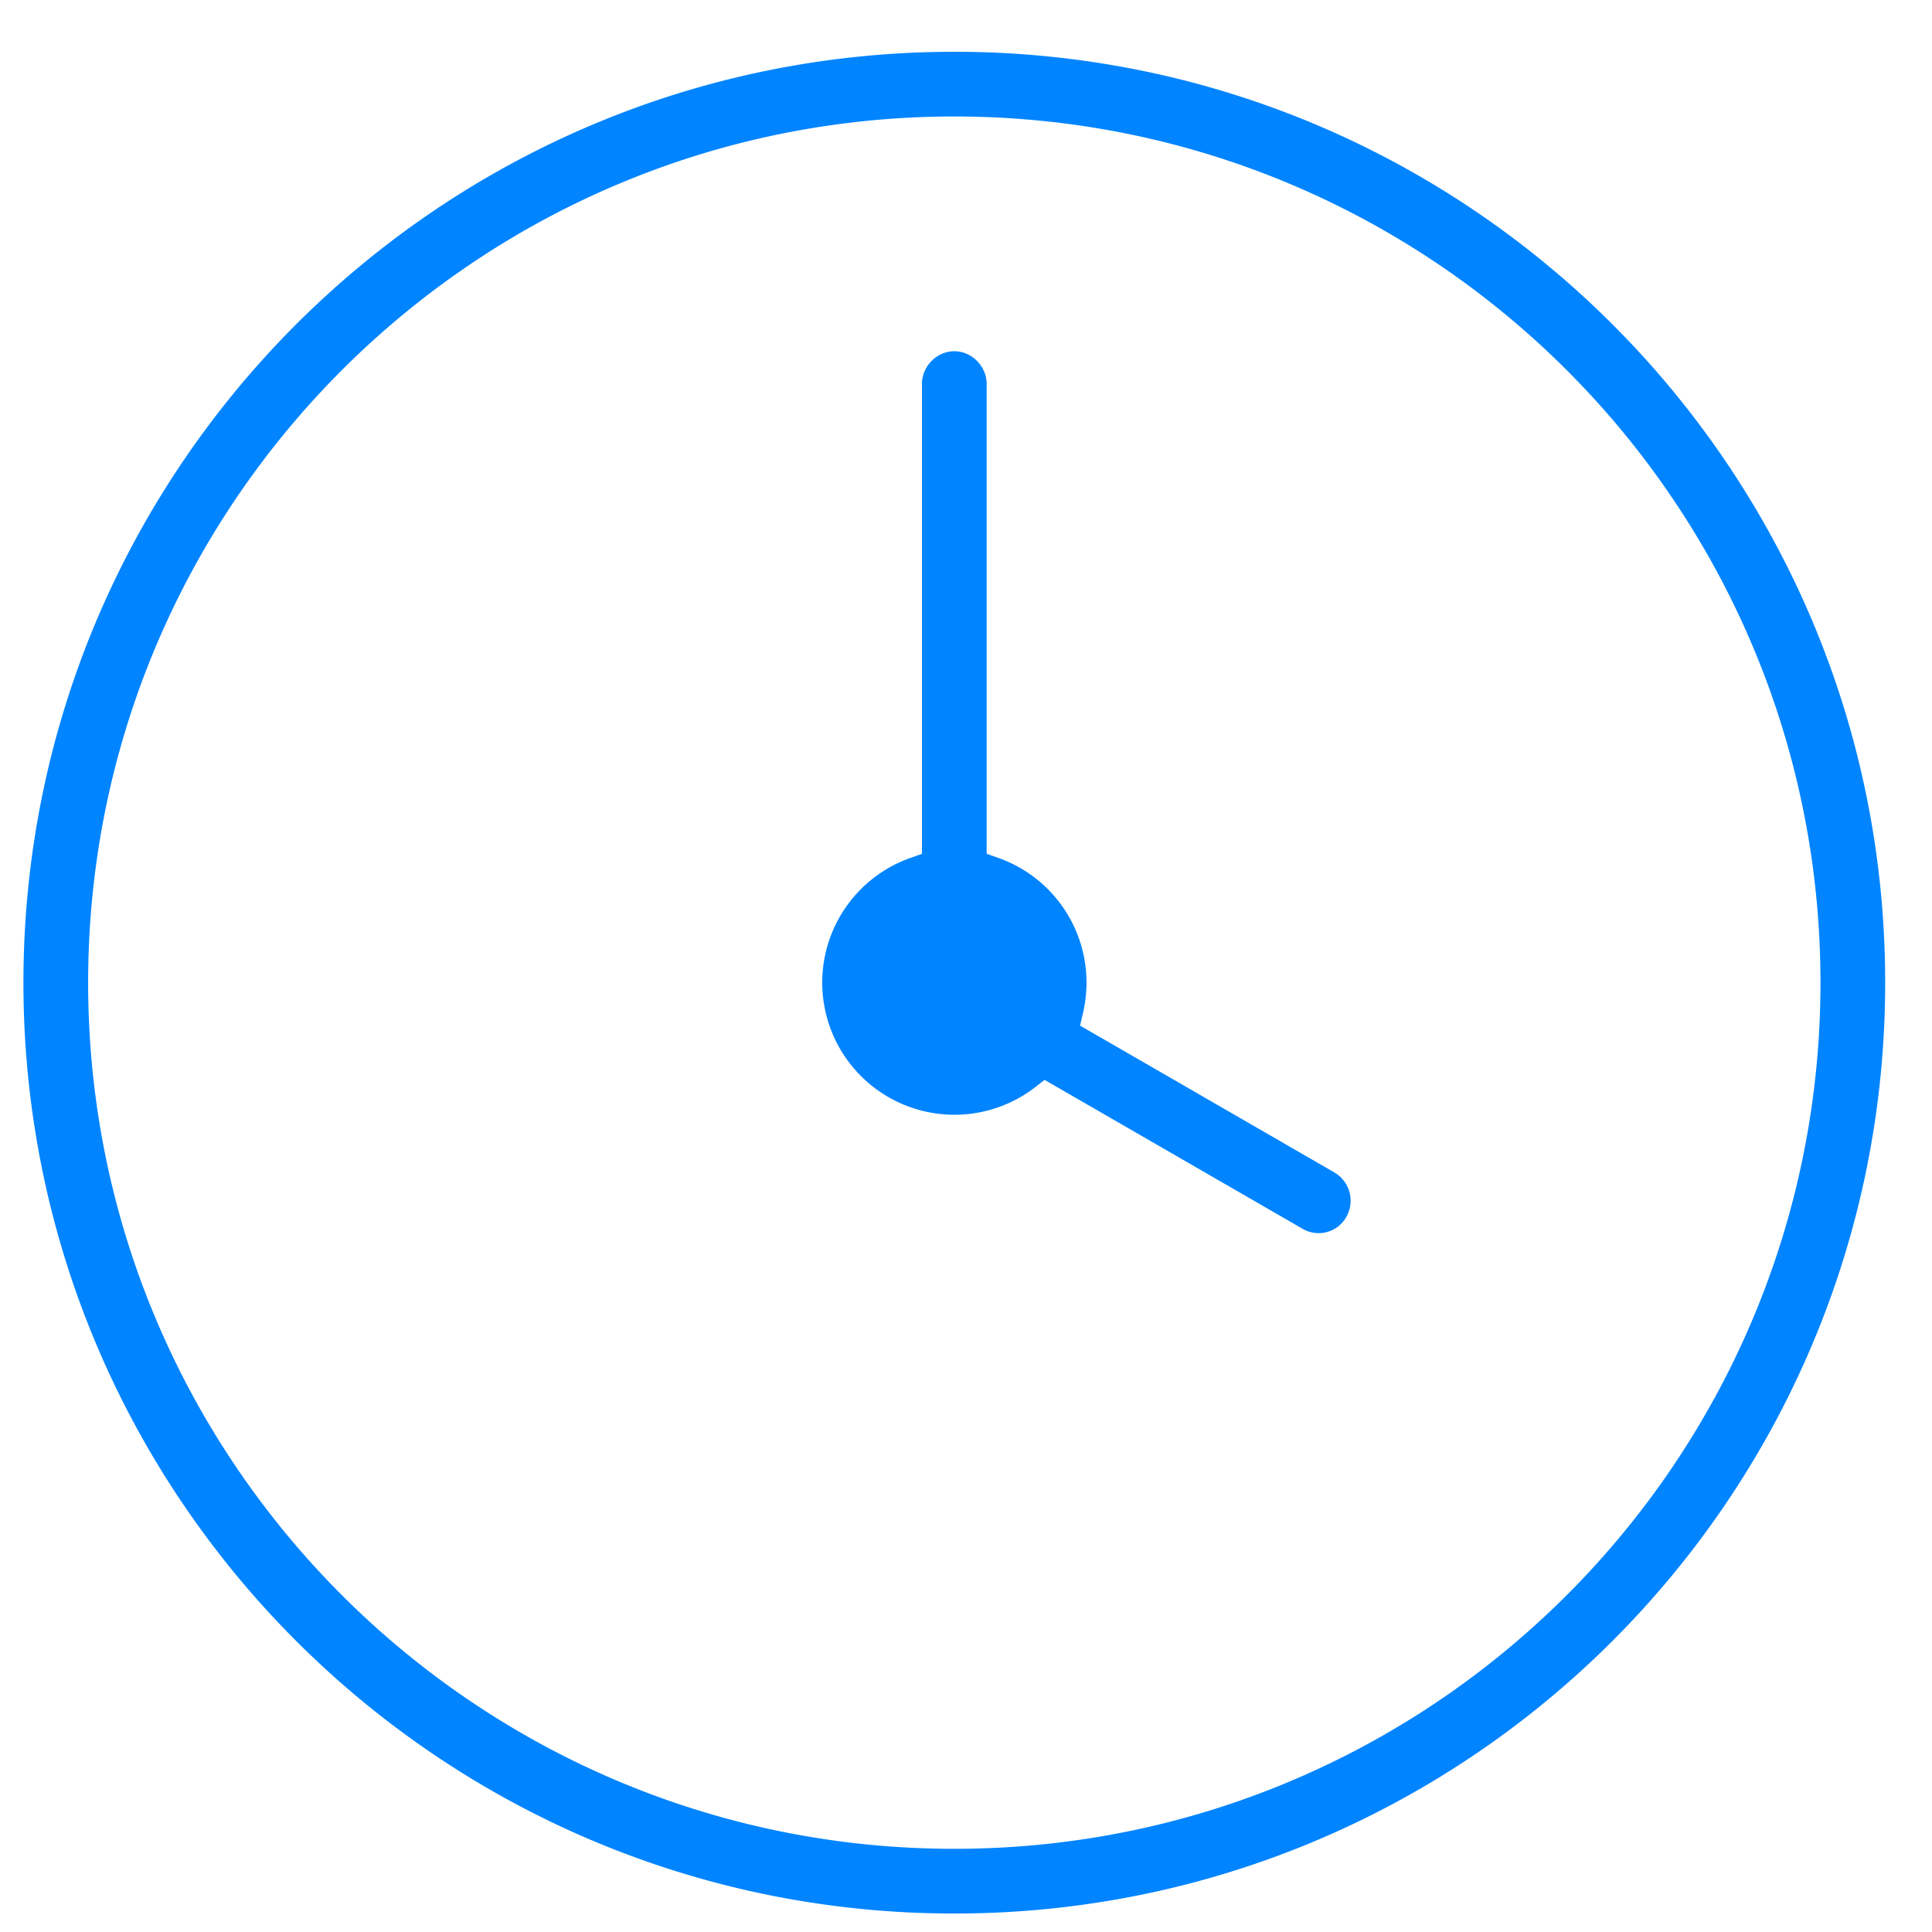 <svg xmlns="http://www.w3.org/2000/svg" width="55" height="55" fill="none" viewBox="0 0 55 55"><g clip-path="url(#a)"><path fill="#0084FF" fill-rule="evenodd" d="m30.831 28.835-.084.362 7.252 4.187a.933.933 0 0 1 .331 1.255.904.904 0 0 1-1.252.34l-7.34-4.237-.265.206a3.763 3.763 0 1 1-3.56-6.523l.333-.118V10.93c0-.512.433-.931.921-.931.5 0 .921.43.921.93v13.377l.333.117a3.765 3.765 0 0 1 2.41 4.411Zm22.836-.861c0 14.635-11.864 26.5-26.5 26.5s-26.5-11.865-26.5-26.5c0-14.636 11.864-26.5 26.5-26.5s26.5 11.864 26.5 26.5Zm-26.5 24.658c13.618 0 24.658-11.04 24.658-24.658 0-13.619-11.04-24.658-24.658-24.658-13.618 0-24.658 11.04-24.658 24.658 0 13.618 11.04 24.658 24.658 24.658Z" clip-rule="evenodd"/></g><defs><clipPath id="a"><path fill="#fff" d="M.167.974h54v54h-54z"/></clipPath></defs></svg>